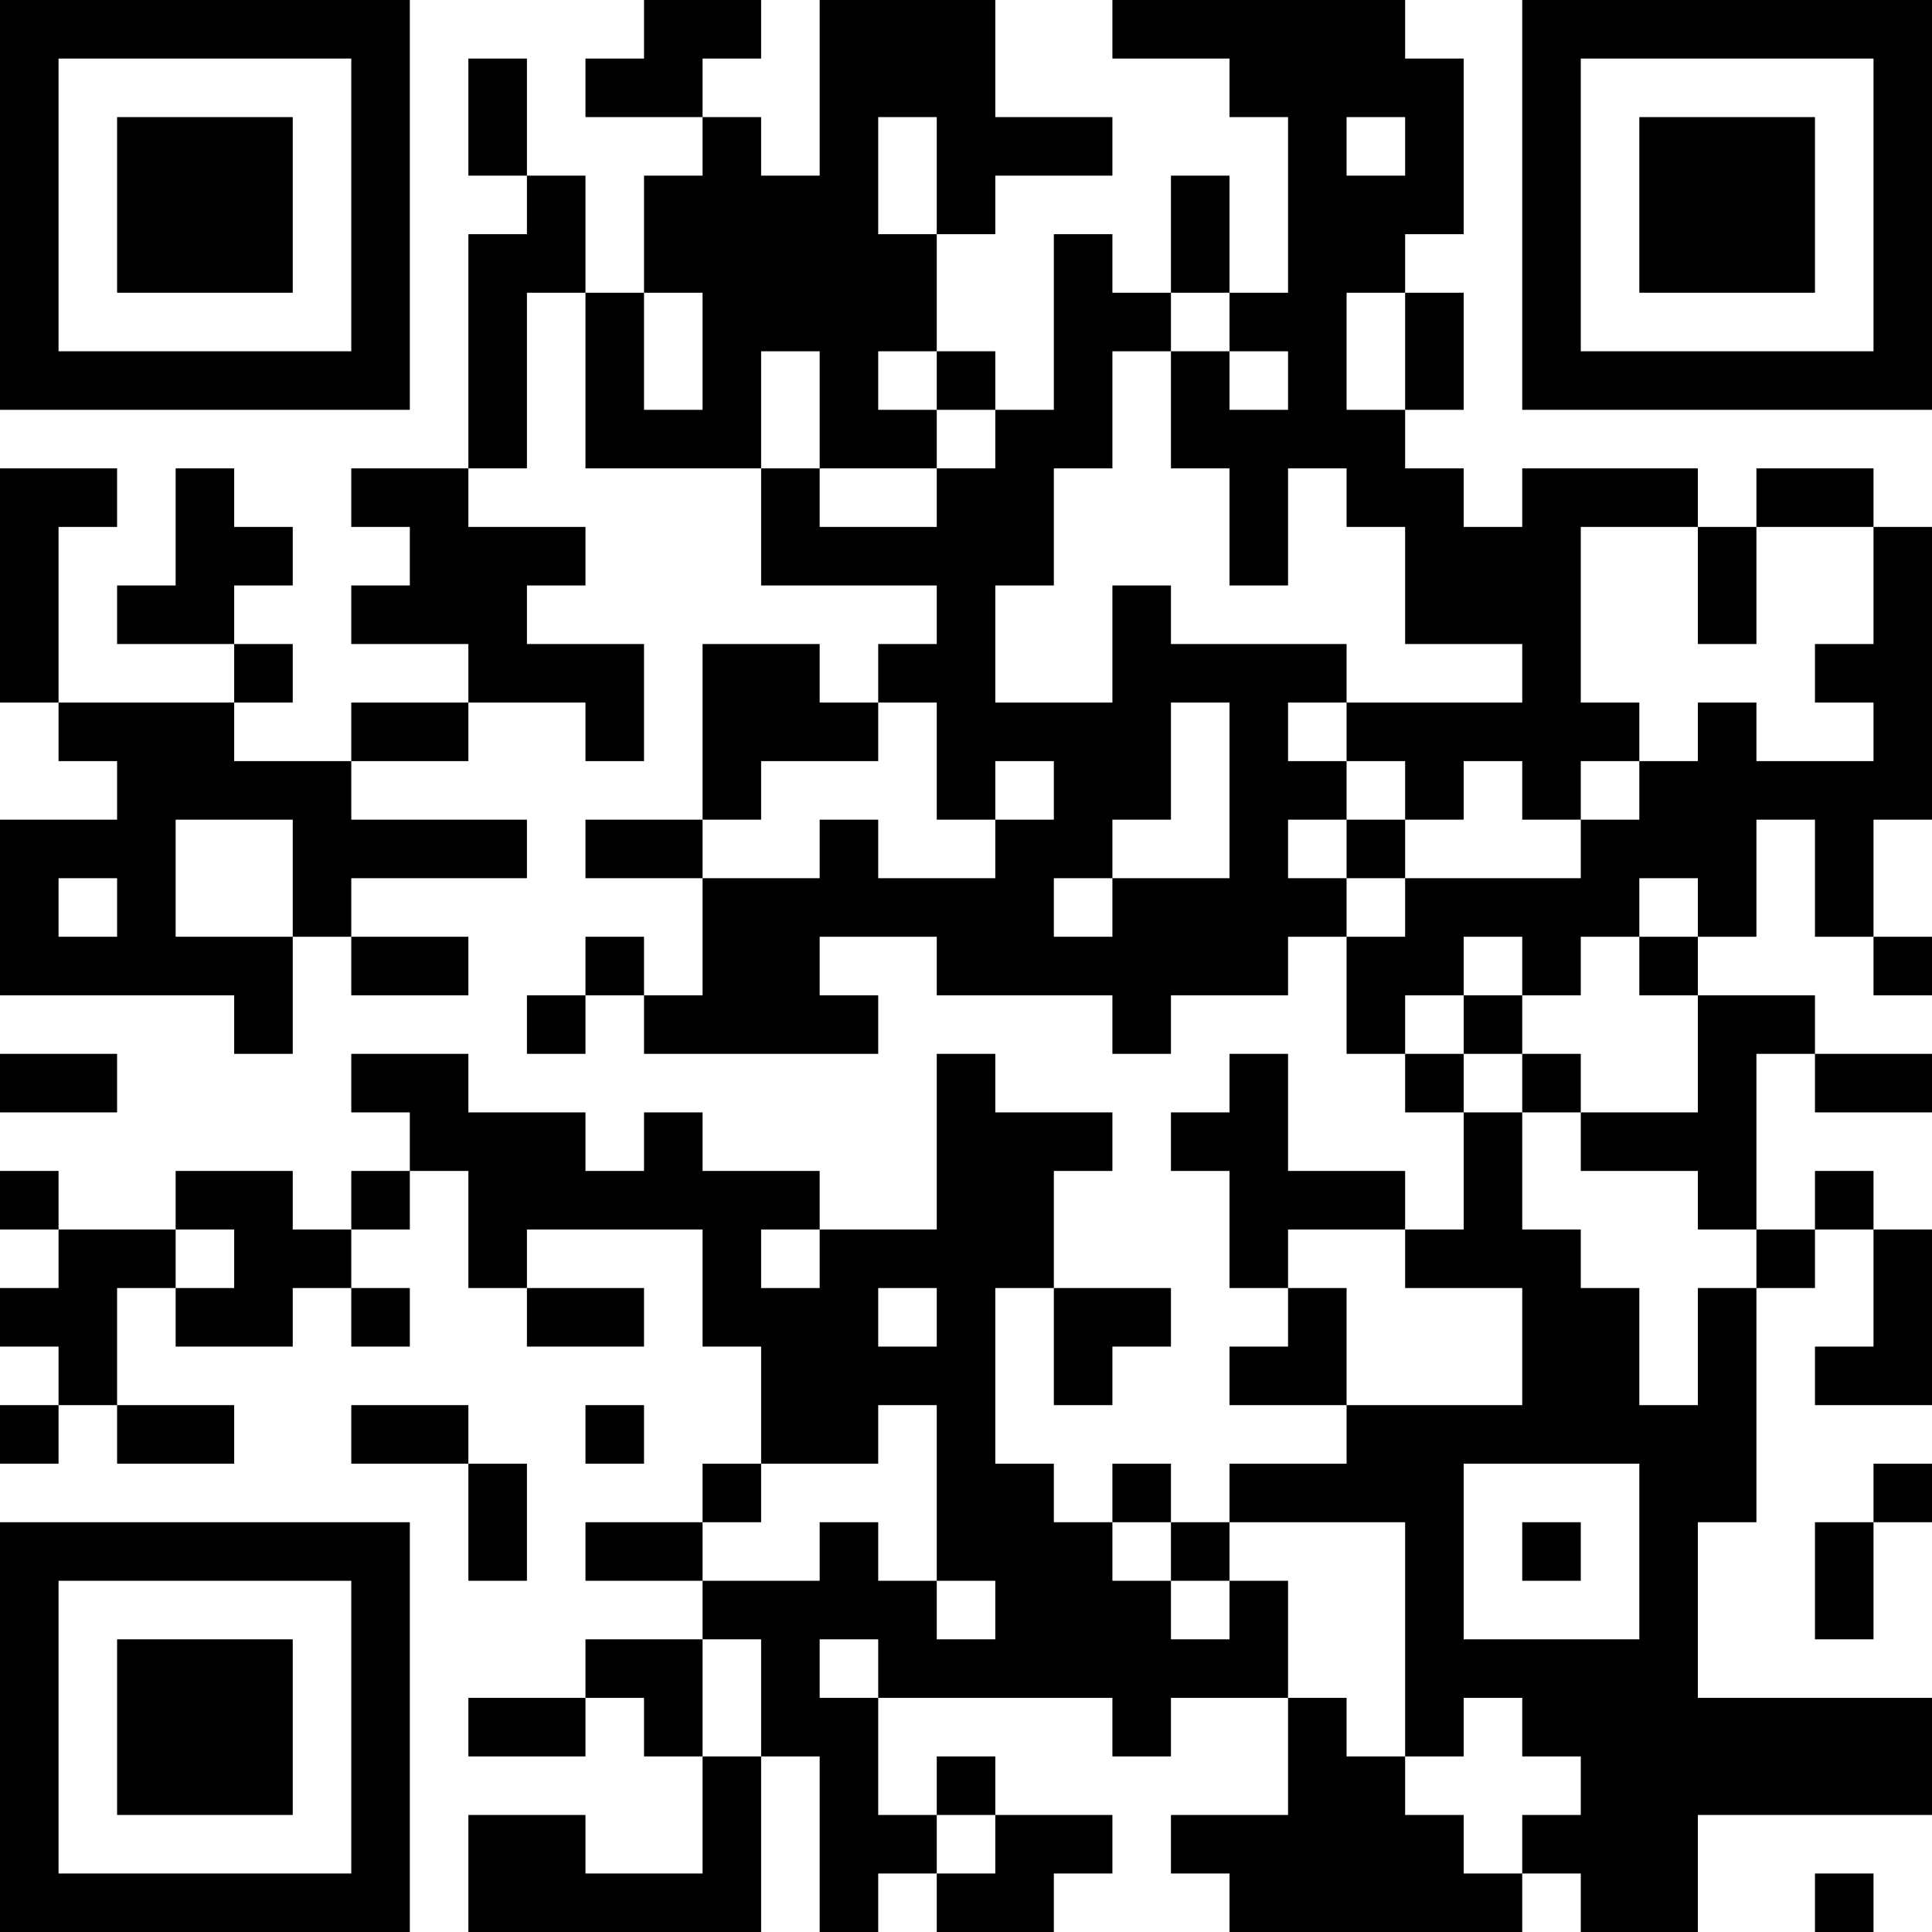 <?xml version="1.0" encoding="UTF-8"?>
<svg xmlns="http://www.w3.org/2000/svg" version="1.1" width="250" height="250" viewBox="0 0 250 250"><rect x="0" y="0" width="250" height="250" fill="#ffffff"/><g transform="scale(7.576)"><g transform="translate(0,0)"><path fill-rule="evenodd" d="M11 0L11 1L10 1L10 2L12 2L12 3L11 3L11 5L10 5L10 3L9 3L9 1L8 1L8 3L9 3L9 4L8 4L8 8L6 8L6 9L7 9L7 10L6 10L6 11L8 11L8 12L6 12L6 13L4 13L4 12L5 12L5 11L4 11L4 10L5 10L5 9L4 9L4 8L3 8L3 10L2 10L2 11L4 11L4 12L1 12L1 9L2 9L2 8L0 8L0 12L1 12L1 13L2 13L2 14L0 14L0 17L4 17L4 18L5 18L5 16L6 16L6 17L8 17L8 16L6 16L6 15L9 15L9 14L6 14L6 13L8 13L8 12L10 12L10 13L11 13L11 11L9 11L9 10L10 10L10 9L8 9L8 8L9 8L9 5L10 5L10 8L13 8L13 10L16 10L16 11L15 11L15 12L14 12L14 11L12 11L12 14L10 14L10 15L12 15L12 17L11 17L11 16L10 16L10 17L9 17L9 18L10 18L10 17L11 17L11 18L15 18L15 17L14 17L14 16L16 16L16 17L19 17L19 18L20 18L20 17L22 17L22 16L23 16L23 18L24 18L24 19L25 19L25 21L24 21L24 20L22 20L22 18L21 18L21 19L20 19L20 20L21 20L21 22L22 22L22 23L21 23L21 24L23 24L23 25L21 25L21 26L20 26L20 25L19 25L19 26L18 26L18 25L17 25L17 22L18 22L18 24L19 24L19 23L20 23L20 22L18 22L18 20L19 20L19 19L17 19L17 18L16 18L16 21L14 21L14 20L12 20L12 19L11 19L11 20L10 20L10 19L8 19L8 18L6 18L6 19L7 19L7 20L6 20L6 21L5 21L5 20L3 20L3 21L1 21L1 20L0 20L0 21L1 21L1 22L0 22L0 23L1 23L1 24L0 24L0 25L1 25L1 24L2 24L2 25L4 25L4 24L2 24L2 22L3 22L3 23L5 23L5 22L6 22L6 23L7 23L7 22L6 22L6 21L7 21L7 20L8 20L8 22L9 22L9 23L11 23L11 22L9 22L9 21L12 21L12 23L13 23L13 25L12 25L12 26L10 26L10 27L12 27L12 28L10 28L10 29L8 29L8 30L10 30L10 29L11 29L11 30L12 30L12 32L10 32L10 31L8 31L8 33L13 33L13 30L14 30L14 33L15 33L15 32L16 32L16 33L18 33L18 32L19 32L19 31L17 31L17 30L16 30L16 31L15 31L15 29L19 29L19 30L20 30L20 29L22 29L22 31L20 31L20 32L21 32L21 33L26 33L26 32L27 32L27 33L29 33L29 31L33 31L33 29L29 29L29 26L30 26L30 22L31 22L31 21L32 21L32 23L31 23L31 24L33 24L33 21L32 21L32 20L31 20L31 21L30 21L30 18L31 18L31 19L33 19L33 18L31 18L31 17L29 17L29 16L30 16L30 14L31 14L31 16L32 16L32 17L33 17L33 16L32 16L32 14L33 14L33 9L32 9L32 8L30 8L30 9L29 9L29 8L26 8L26 9L25 9L25 8L24 8L24 7L25 7L25 5L24 5L24 4L25 4L25 1L24 1L24 0L19 0L19 1L21 1L21 2L22 2L22 5L21 5L21 3L20 3L20 5L19 5L19 4L18 4L18 7L17 7L17 6L16 6L16 4L17 4L17 3L19 3L19 2L17 2L17 0L14 0L14 3L13 3L13 2L12 2L12 1L13 1L13 0ZM15 2L15 4L16 4L16 2ZM23 2L23 3L24 3L24 2ZM11 5L11 7L12 7L12 5ZM20 5L20 6L19 6L19 8L18 8L18 10L17 10L17 12L19 12L19 10L20 10L20 11L23 11L23 12L22 12L22 13L23 13L23 14L22 14L22 15L23 15L23 16L24 16L24 15L27 15L27 14L28 14L28 13L29 13L29 12L30 12L30 13L32 13L32 12L31 12L31 11L32 11L32 9L30 9L30 11L29 11L29 9L27 9L27 12L28 12L28 13L27 13L27 14L26 14L26 13L25 13L25 14L24 14L24 13L23 13L23 12L26 12L26 11L24 11L24 9L23 9L23 8L22 8L22 10L21 10L21 8L20 8L20 6L21 6L21 7L22 7L22 6L21 6L21 5ZM23 5L23 7L24 7L24 5ZM13 6L13 8L14 8L14 9L16 9L16 8L17 8L17 7L16 7L16 6L15 6L15 7L16 7L16 8L14 8L14 6ZM15 12L15 13L13 13L13 14L12 14L12 15L14 15L14 14L15 14L15 15L17 15L17 14L18 14L18 13L17 13L17 14L16 14L16 12ZM20 12L20 14L19 14L19 15L18 15L18 16L19 16L19 15L21 15L21 12ZM3 14L3 16L5 16L5 14ZM23 14L23 15L24 15L24 14ZM1 15L1 16L2 16L2 15ZM28 15L28 16L27 16L27 17L26 17L26 16L25 16L25 17L24 17L24 18L25 18L25 19L26 19L26 21L27 21L27 22L28 22L28 24L29 24L29 22L30 22L30 21L29 21L29 20L27 20L27 19L29 19L29 17L28 17L28 16L29 16L29 15ZM25 17L25 18L26 18L26 19L27 19L27 18L26 18L26 17ZM0 18L0 19L2 19L2 18ZM3 21L3 22L4 22L4 21ZM13 21L13 22L14 22L14 21ZM22 21L22 22L23 22L23 24L26 24L26 22L24 22L24 21ZM15 22L15 23L16 23L16 22ZM6 24L6 25L8 25L8 27L9 27L9 25L8 25L8 24ZM10 24L10 25L11 25L11 24ZM15 24L15 25L13 25L13 26L12 26L12 27L14 27L14 26L15 26L15 27L16 27L16 28L17 28L17 27L16 27L16 24ZM25 25L25 28L28 28L28 25ZM32 25L32 26L31 26L31 28L32 28L32 26L33 26L33 25ZM19 26L19 27L20 27L20 28L21 28L21 27L22 27L22 29L23 29L23 30L24 30L24 31L25 31L25 32L26 32L26 31L27 31L27 30L26 30L26 29L25 29L25 30L24 30L24 26L21 26L21 27L20 27L20 26ZM26 26L26 27L27 27L27 26ZM12 28L12 30L13 30L13 28ZM14 28L14 29L15 29L15 28ZM16 31L16 32L17 32L17 31ZM31 32L31 33L32 33L32 32ZM0 0L0 7L7 7L7 0ZM1 1L1 6L6 6L6 1ZM2 2L2 5L5 5L5 2ZM26 0L26 7L33 7L33 0ZM27 1L27 6L32 6L32 1ZM28 2L28 5L31 5L31 2ZM0 26L0 33L7 33L7 26ZM1 27L1 32L6 32L6 27ZM2 28L2 31L5 31L5 28Z" fill="#000000"/></g></g></svg>

